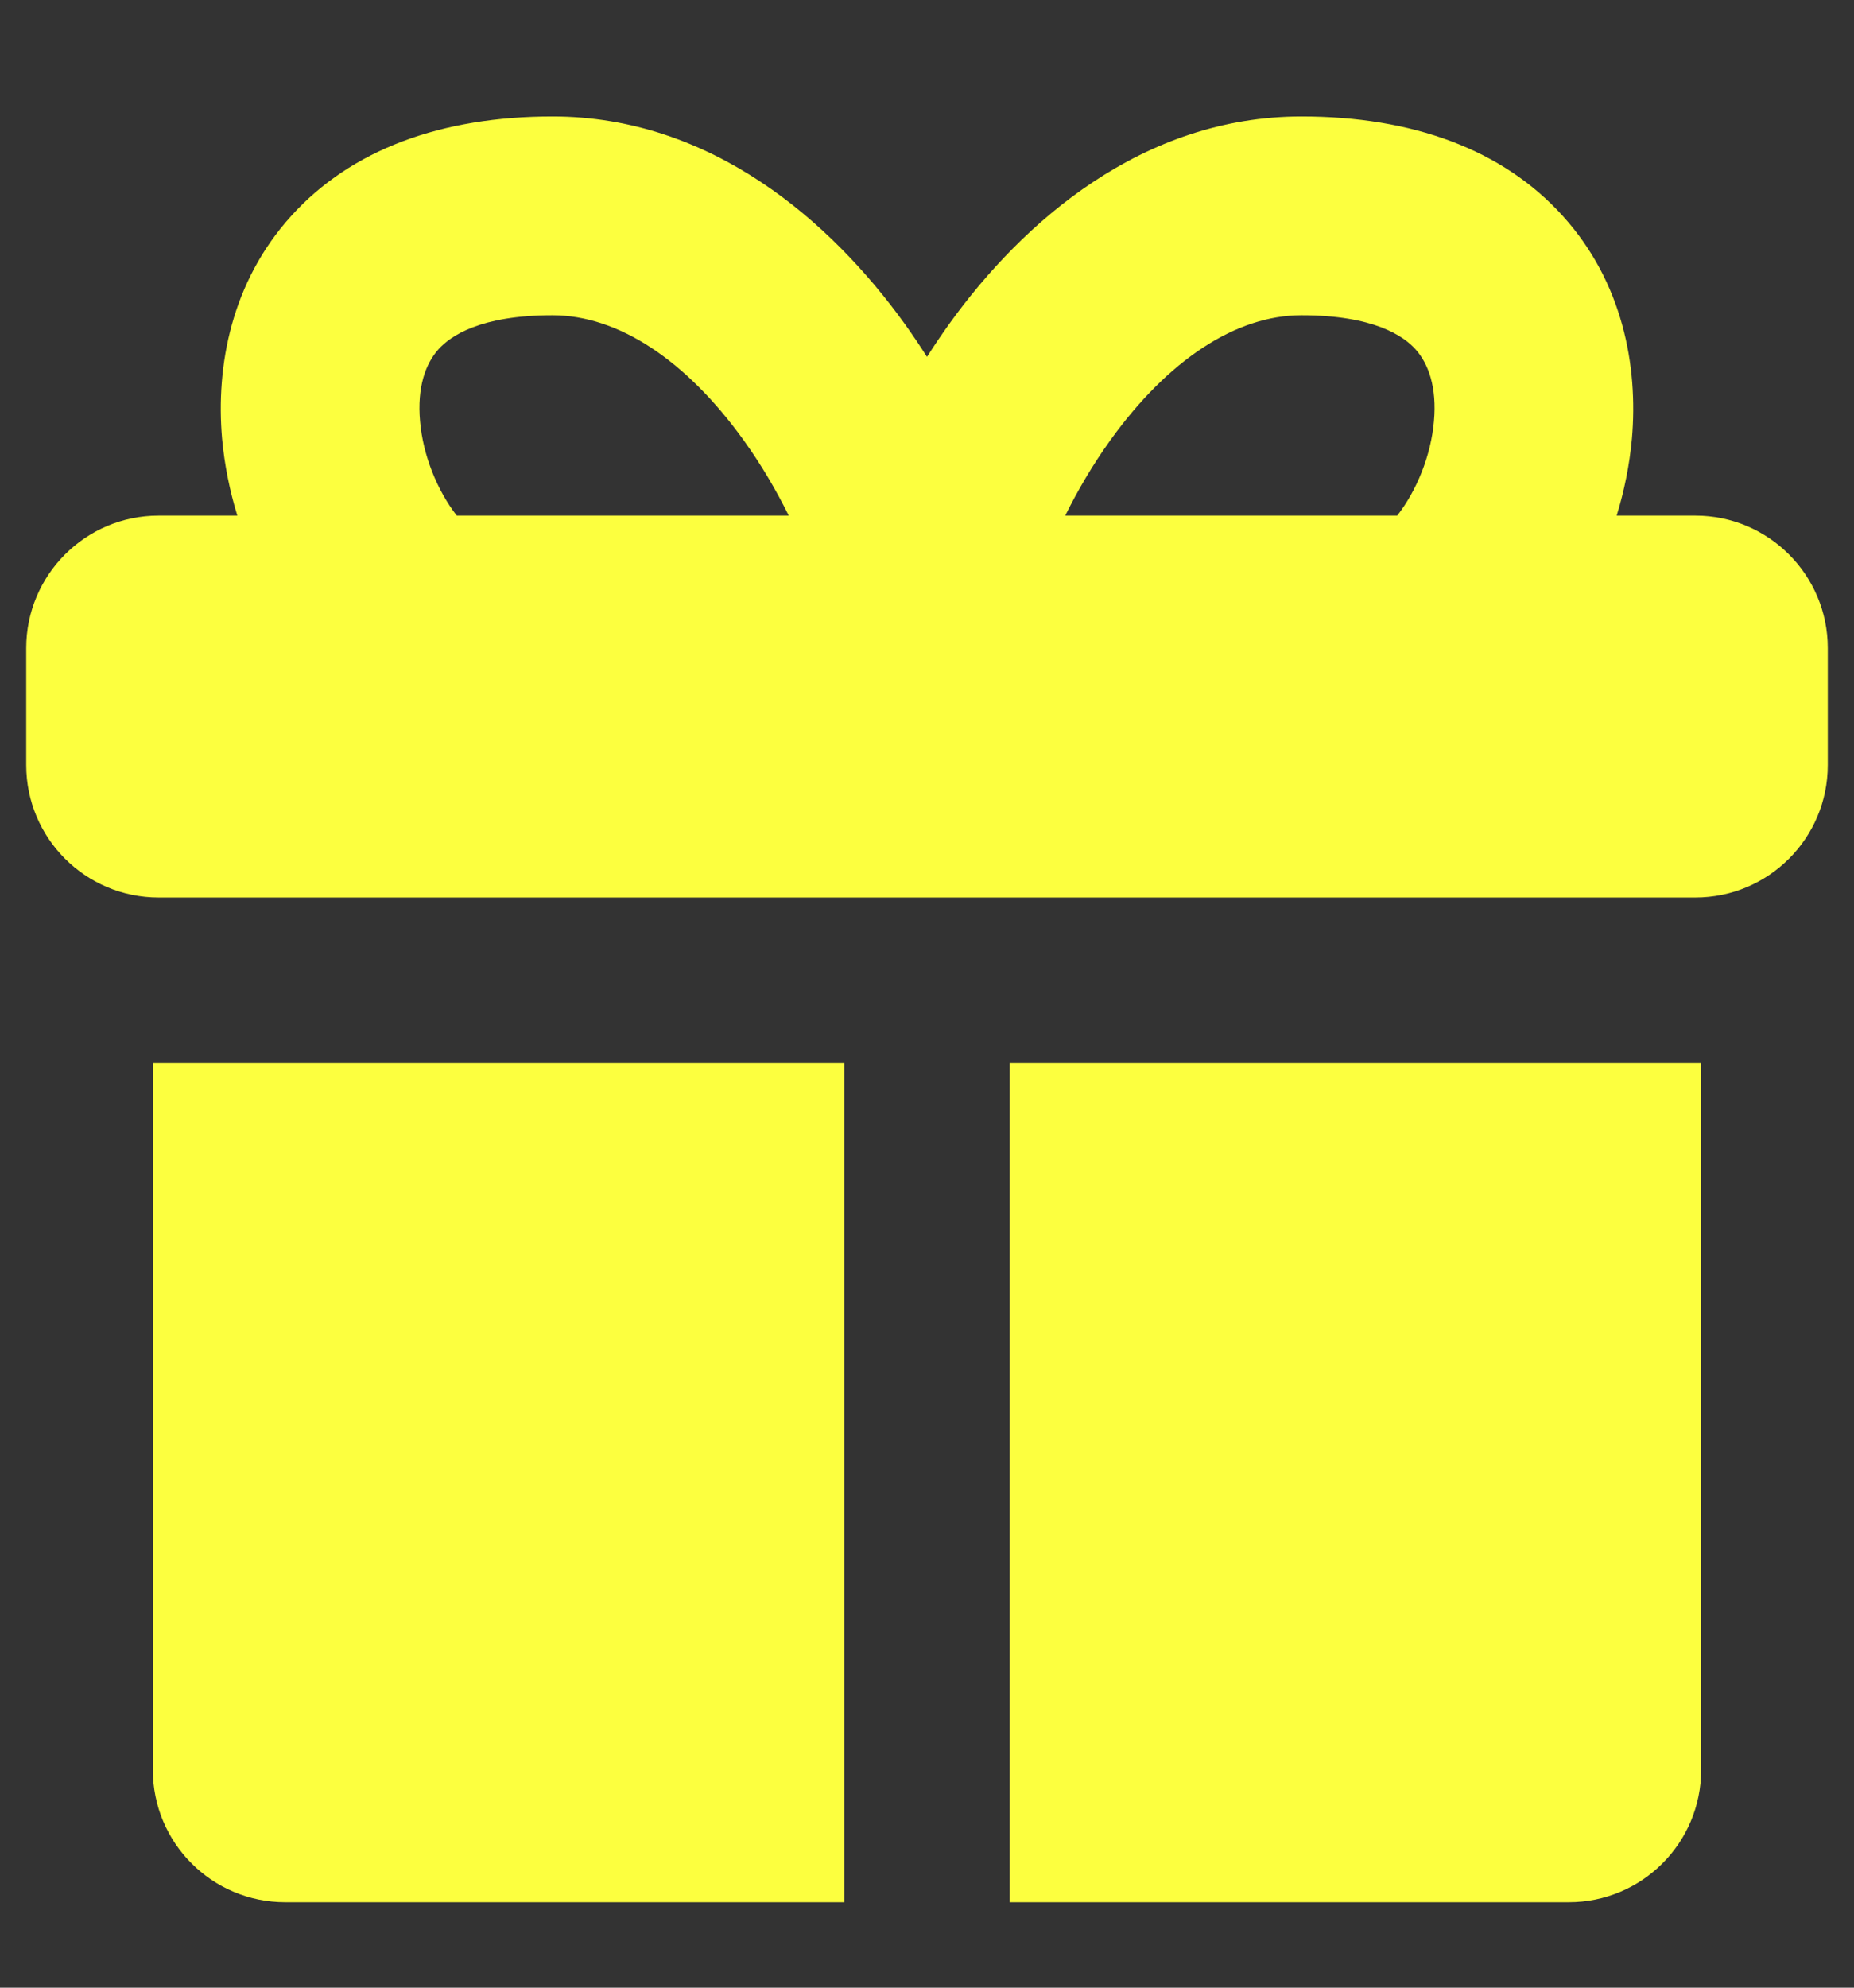 <?xml version="1.0" encoding="UTF-8"?> <svg xmlns="http://www.w3.org/2000/svg" width="14" height="15" viewBox="0 0 14 15" fill="none"><rect x="0" y="0" width="14" height="15" fill="#333333" stroke="none"/><g clip-path="url(#clip0_158_346)"><path fill-rule="evenodd" clip-rule="evenodd" d="M5.956 3.891H3.449C3.302 3.702 3.194 3.437 3.172 3.179C3.149 2.923 3.213 2.745 3.311 2.636C3.402 2.535 3.627 2.379 4.172 2.379C4.669 2.379 5.18 2.718 5.614 3.32C5.751 3.51 5.864 3.705 5.956 3.891ZM1.677 3.311C1.695 3.507 1.734 3.702 1.792 3.891H1.198C0.646 3.891 0.198 4.339 0.198 4.891V5.773C0.198 6.326 0.646 6.773 1.198 6.773H12.802C13.354 6.773 13.802 6.326 13.802 5.773V4.891C13.802 4.339 13.354 3.891 12.802 3.891H12.208C12.266 3.702 12.305 3.507 12.323 3.311C12.371 2.759 12.252 2.129 11.803 1.632C11.348 1.127 10.664 0.879 9.828 0.879C8.629 0.879 7.725 1.671 7.169 2.443C7.111 2.524 7.054 2.608 7 2.693C6.946 2.608 6.889 2.524 6.831 2.443C6.275 1.671 5.371 0.879 4.172 0.879C3.336 0.879 2.652 1.127 2.197 1.632C1.748 2.129 1.629 2.759 1.677 3.311ZM8.044 3.891H10.551C10.698 3.702 10.806 3.437 10.828 3.179C10.851 2.923 10.787 2.745 10.689 2.636C10.598 2.535 10.373 2.379 9.828 2.379C9.331 2.379 8.82 2.718 8.386 3.32C8.249 3.51 8.136 3.705 8.044 3.891ZM1.198 8.023H6.375V14.355H2.154C1.601 14.355 1.154 13.908 1.154 13.355V8.023C1.168 8.023 1.183 8.023 1.198 8.023ZM11.846 14.355H7.625V8.023H12.802C12.817 8.023 12.831 8.023 12.846 8.023V13.355C12.846 13.908 12.399 14.355 11.846 14.355Z" fill="#FCFF3F"></path></g><defs><clipPath id="clip0_158_346"><rect width="14" height="14" fill="white" transform="translate(0 0.5)"></rect></clipPath></defs></svg> 